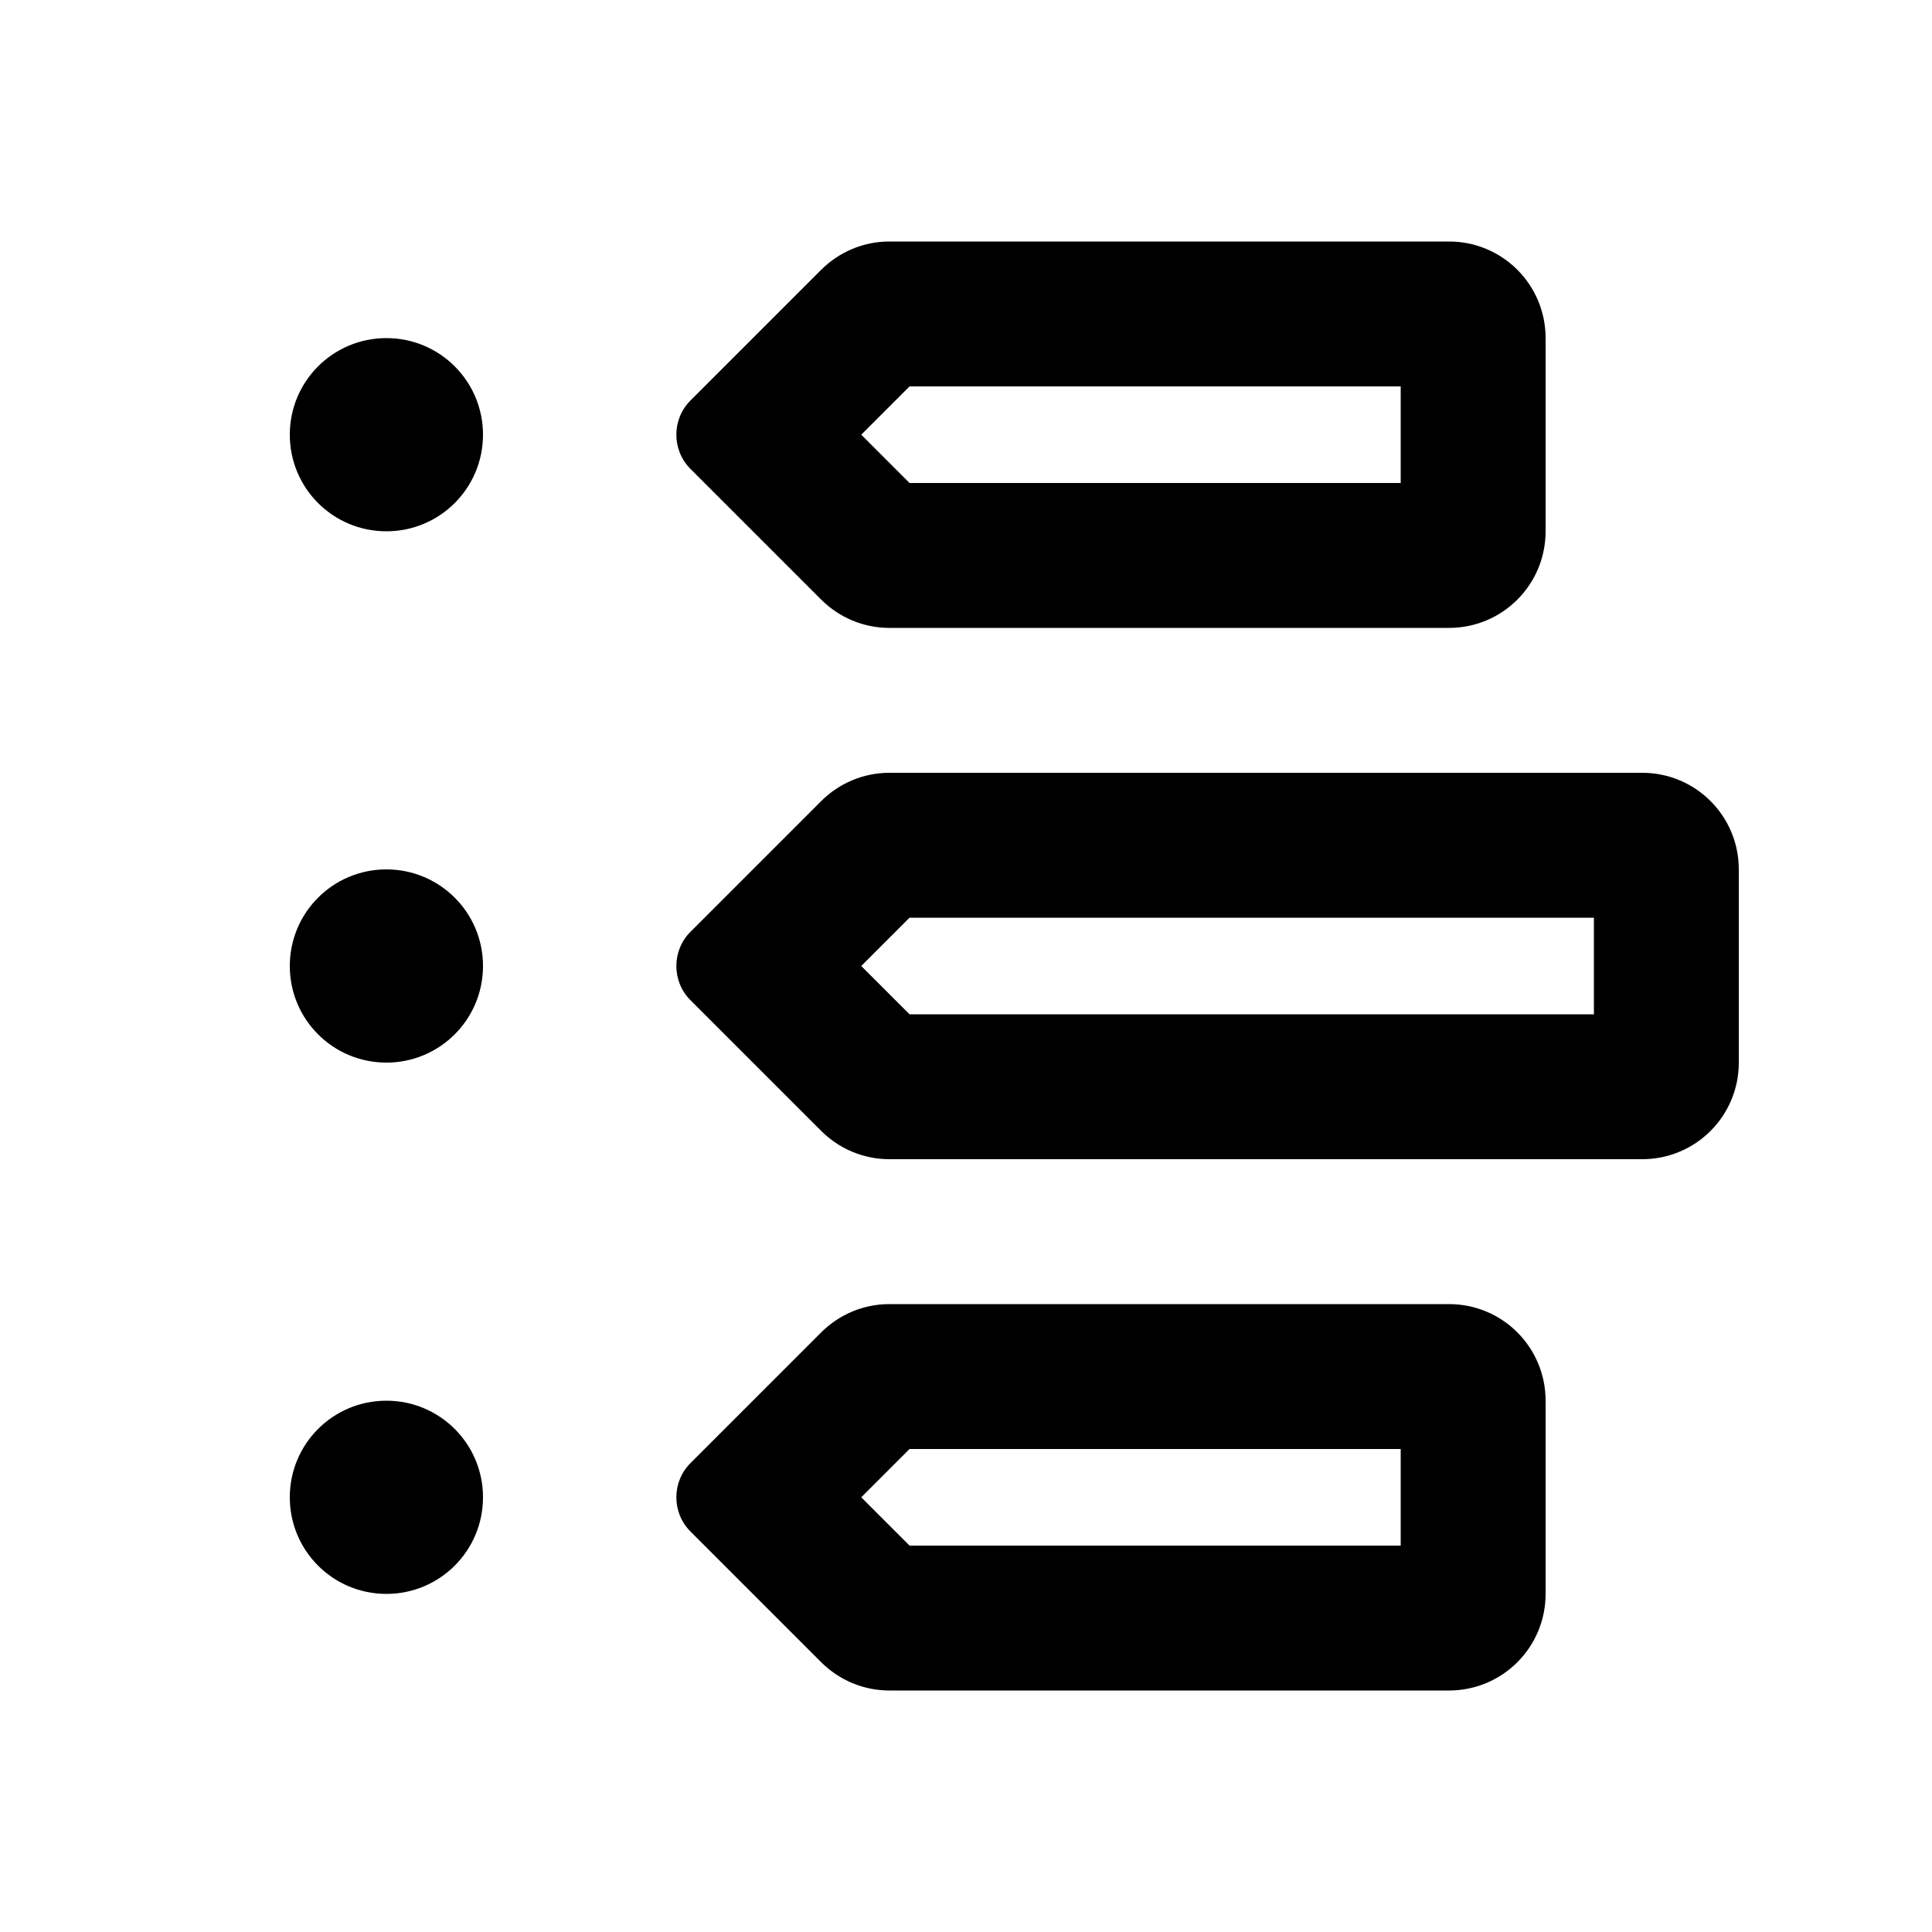 <svg xmlns="http://www.w3.org/2000/svg" viewBox="0 0 640 640"><!--! Font Awesome Pro 7.1.0 by @fontawesome - https://fontawesome.com License - https://fontawesome.com/license (Commercial License) Copyright 2025 Fonticons, Inc. --><path fill="currentColor" d="M272 550.6C278 556.6 286.1 560 294.6 560L480 560C497.7 560 512 545.7 512 528L512 464C512 446.3 497.7 432 480 432L294.6 432C286.1 432 278 435.4 272 441.4L228.7 484.7C222.5 490.9 222.5 501.1 228.7 507.3L272 550.6zM285.3 144L301.3 128L464 128L464 160L301.3 160L285.3 144zM285.3 320L301.3 304L528 304L528 336L301.3 336L285.3 320zM285.3 496L301.3 480L464 480L464 512L301.3 512L285.3 496zM272 89.4L228.7 132.7C222.5 138.9 222.5 149.1 228.7 155.3L272 198.6C278 204.6 286.1 208 294.6 208L480 208C497.7 208 512 193.7 512 176L512 112C512 94.3 497.7 80 480 80L294.6 80C286.1 80 278 83.4 272 89.4zM294.6 256C286.1 256 278 259.4 272 265.4L228.7 308.7C222.5 314.9 222.5 325.1 228.7 331.3L272 374.6C278 380.6 286.1 384 294.6 384L544 384C561.7 384 576 369.7 576 352L576 288C576 270.3 561.7 256 544 256L294.6 256zM128 112C110.3 112 96 126.3 96 144C96 161.7 110.3 176 128 176C145.7 176 160 161.7 160 144C160 126.3 145.7 112 128 112zM128 288C110.3 288 96 302.3 96 320C96 337.7 110.3 352 128 352C145.7 352 160 337.7 160 320C160 302.3 145.7 288 128 288zM160 496C160 478.3 145.7 464 128 464C110.3 464 96 478.3 96 496C96 513.7 110.3 528 128 528C145.7 528 160 513.7 160 496z"/></svg>